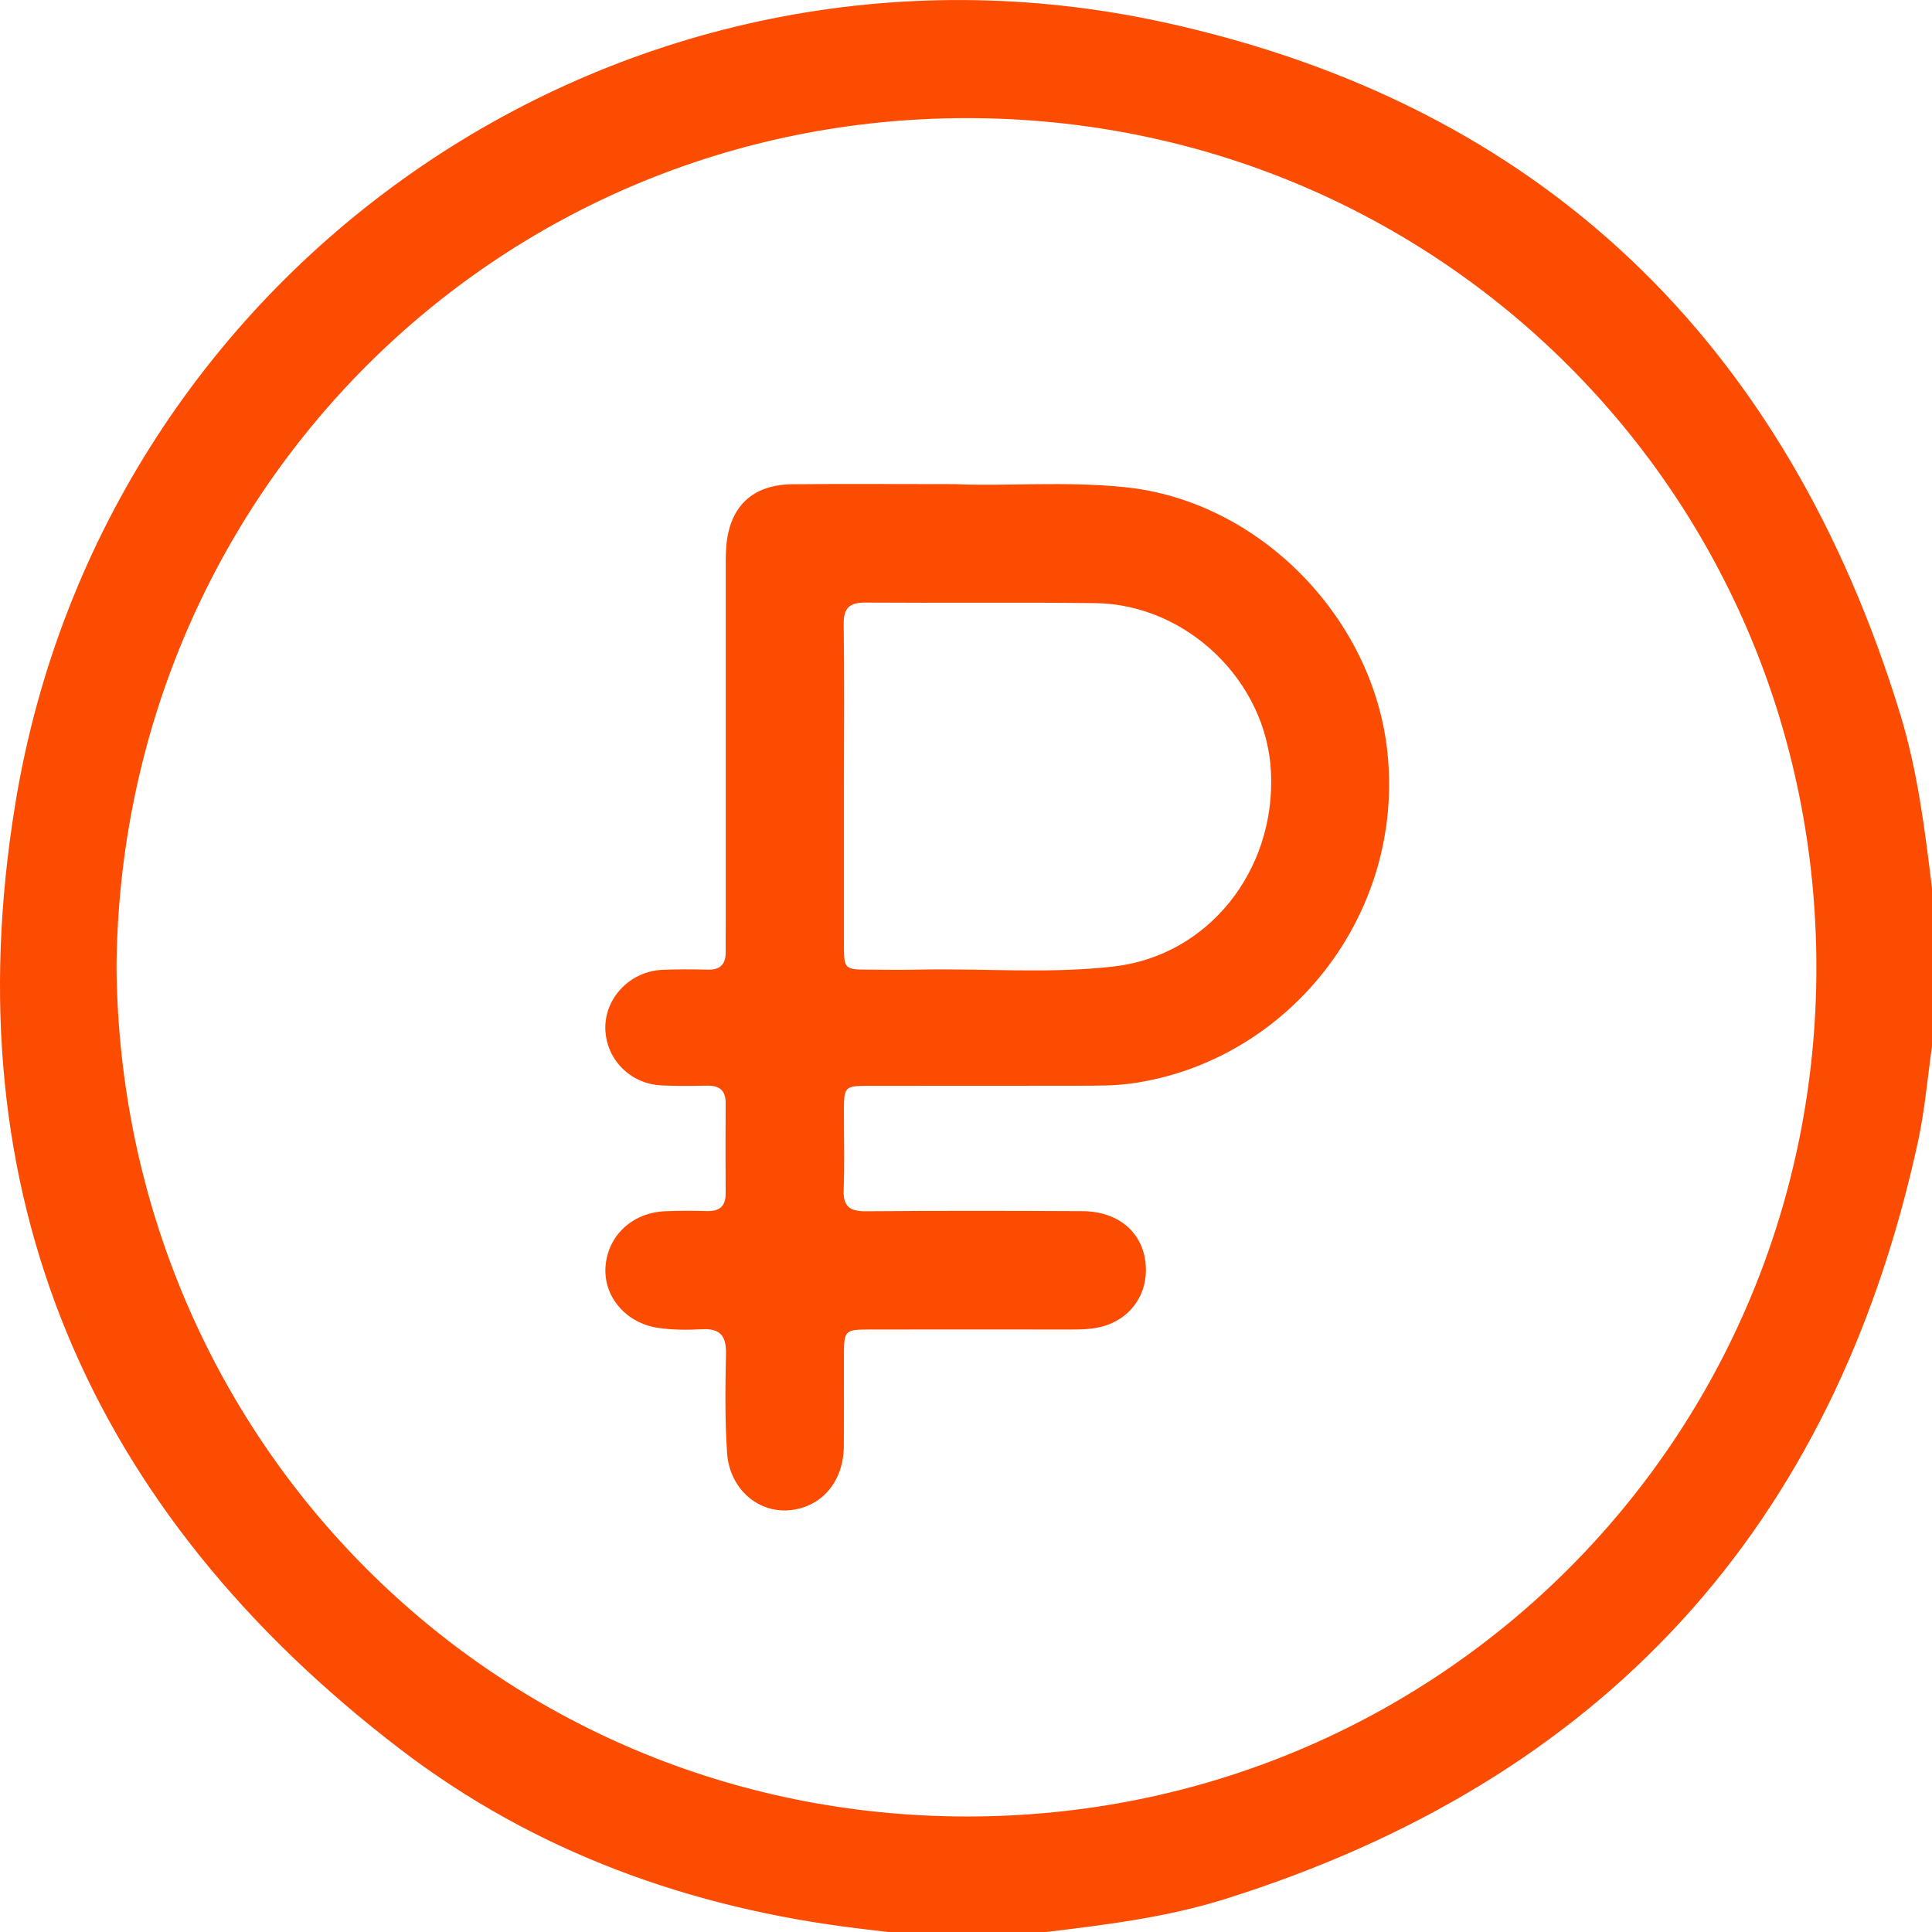 <?xml version="1.0" encoding="UTF-8"?>
<svg xmlns="http://www.w3.org/2000/svg" width="57" height="57" viewBox="0 0 57 57" fill="none">
  <g clip-path="url(#clip0_7054_2436)">
    <path d="M57 26.205V30.875C56.866 31.807 56.788 32.753 56.589 33.671C54.115 45.083 47.279 52.525 36.148 56.026C34.431 56.566 32.646 56.786 30.863 57H26.192C25.918 56.967 25.642 56.933 25.368 56.901C20.39 56.305 15.793 54.654 11.806 51.606C2.595 44.56 -1.416 35.191 0.445 23.755C3.051 7.732 18.521 -2.794 34.33 0.657C45.512 3.098 52.715 10.131 56.065 21.078C56.575 22.747 56.789 24.476 57 26.204V26.205ZM3.438 28.554C3.572 42.477 14.628 53.582 28.516 53.592C42.449 53.603 53.6 42.436 53.589 28.523C53.579 14.62 42.448 3.49 28.539 3.485C14.621 3.479 3.548 14.626 3.437 28.553L3.438 28.554Z" fill="#FC4C02"></path>
    <path d="M28.247 14.286C29.65 14.35 31.428 14.19 33.205 14.375C37.159 14.786 40.508 18.226 40.931 22.173C41.455 27.049 37.955 31.325 33.388 31.965C32.888 32.035 32.39 32.03 31.89 32.032C29.815 32.037 27.741 32.033 25.664 32.035C24.909 32.035 24.899 32.046 24.898 32.822C24.898 33.581 24.919 34.341 24.891 35.099C24.871 35.593 25.072 35.74 25.545 35.736C27.675 35.719 29.806 35.722 31.936 35.733C33.073 35.739 33.815 36.45 33.808 37.489C33.802 38.268 33.31 38.912 32.553 39.128C32.246 39.214 31.932 39.225 31.616 39.225C29.633 39.224 27.651 39.222 25.669 39.225C24.916 39.225 24.899 39.246 24.898 40.017C24.896 40.905 24.903 41.794 24.895 42.683C24.884 43.742 24.203 44.504 23.236 44.56C22.327 44.613 21.524 43.902 21.452 42.874C21.384 41.896 21.399 40.912 21.419 39.932C21.428 39.406 21.239 39.187 20.705 39.217C20.282 39.24 19.849 39.239 19.43 39.179C18.473 39.043 17.812 38.265 17.863 37.393C17.918 36.467 18.645 35.775 19.629 35.735C20.035 35.718 20.445 35.719 20.852 35.731C21.217 35.74 21.41 35.6 21.409 35.216C21.403 34.327 21.403 33.438 21.409 32.549C21.412 32.165 21.221 32.023 20.857 32.03C20.413 32.04 19.967 32.043 19.523 32.023C18.592 31.983 17.873 31.247 17.859 30.34C17.845 29.433 18.601 28.65 19.544 28.613C19.988 28.595 20.433 28.596 20.877 28.608C21.26 28.62 21.417 28.439 21.41 28.072C21.405 27.793 21.412 27.517 21.412 27.238C21.412 23.774 21.412 20.311 21.412 16.848C21.412 16.608 21.408 16.366 21.427 16.127C21.52 14.95 22.19 14.301 23.371 14.287C24.871 14.271 26.373 14.283 28.246 14.283L28.247 14.286ZM24.899 23.148C24.899 24.723 24.899 26.297 24.899 27.871C24.899 28.596 24.913 28.606 25.657 28.608C26.121 28.61 26.584 28.618 27.046 28.608C28.989 28.562 30.938 28.739 32.876 28.512C35.642 28.188 37.635 25.697 37.498 22.784C37.373 20.11 35.024 17.829 32.315 17.794C30.055 17.767 27.795 17.794 25.535 17.778C25.051 17.773 24.885 17.947 24.892 18.427C24.913 20.001 24.9 21.575 24.899 23.15V23.148Z" fill="#FC4C02"></path>
  </g>
  <defs>
    <clipPath id="clip0_7054_2436">
      <rect width="57" height="57" fill="white"></rect>
    </clipPath>
  </defs>
</svg>
